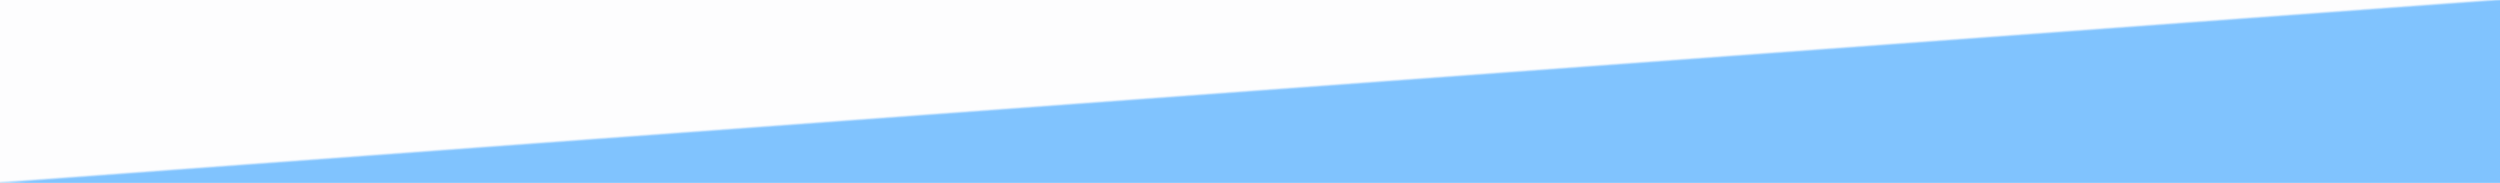 <?xml version="1.0" encoding="UTF-8" standalone="no"?>
<!-- Created with Inkscape (http://www.inkscape.org/) -->

<svg
   xmlns:dc="http://purl.org/dc/elements/1.1/"
   xmlns:cc="http://creativecommons.org/ns#"
   xmlns:rdf="http://www.w3.org/1999/02/22-rdf-syntax-ns#"
   xmlns:svg="http://www.w3.org/2000/svg"
   xmlns="http://www.w3.org/2000/svg"
   xmlns:sodipodi="http://sodipodi.sourceforge.net/DTD/sodipodi-0.dtd"
   xmlns:inkscape="http://www.inkscape.org/namespaces/inkscape"
   version="1.1"
   id="svg815"
   width="3999"
   height="292"
   viewBox="0 0 3999 292"
   sodipodi:docname="Schräge1auf2.svg"
   inkscape:version="0.92.4 (5da689c313, 2019-01-14)">
  <rect x="0" y="0" width="3999" height="292" fill="#333333" stroke="none"/>
  <defs
     id="defs819" />
  <sodipodi:namedview
     pagecolor="#ffffff"
     bordercolor="#666666"
     borderopacity="1"
     objecttolerance="10"
     gridtolerance="10"
     guidetolerance="10"
     inkscape:pageopacity="0"
     inkscape:pageshadow="2"
     inkscape:window-width="1920"
     inkscape:window-height="1001"
     id="namedview817"
     showgrid="false"
     inkscape:zoom="0.1767767"
     inkscape:cx="2818.9763"
     inkscape:cy="1144.6593"
     inkscape:window-x="-9"
     inkscape:window-y="-9"
     inkscape:window-maximized="1"
     inkscape:current-layer="svg815"
     inkscape:pagecheckerboard="true"
     showguides="true"
     inkscape:guide-bbox="true">
    <sodipodi:guide
       position="3999.114,291.996"
       orientation="0,1"
       id="guide822"
       inkscape:locked="false" />
    <sodipodi:guide
       position="3999.109,-0.006"
       orientation="0,1"
       id="guide824"
       inkscape:locked="false" />
    <sodipodi:guide
       position="0,93.018"
       orientation="1,0"
       id="guide826"
       inkscape:locked="false" />
    <sodipodi:guide
       position="3998.996,292.062"
       orientation="1,0"
       id="guide828"
       inkscape:locked="false" />
  </sodipodi:namedview>
  <g
     id="g825"
     transform="matrix(1.056,0,0,1.058,-166.82,-5.201)">
    <path
       style="fill:#fdfdfe"
       d="M 0,146 V 0 H 1999.5 3999 V 146 292 H 1999.5 0 Z"
       id="path837"
       inkscape:connector-curvature="0" />
    <path
       style="fill:#f0f7fe"
       d="m 19,291 7.5,-0.64 -7.5,-0.301 c -8.851,-0.355 16.671,-2.322 240.5,-18.538 48.95,-3.546 91.925,-6.691 95.5,-6.987 3.575,-0.296 34.4,-2.565 68.5,-5.042 34.1,-2.477 83.375,-6.07 109.5,-7.983 56.852,-4.165 77.512,-5.672 185,-13.491 45.375,-3.301 94.65,-6.899 109.5,-7.996 14.85,-1.097 42.525,-3.127 61.5,-4.511 18.975,-1.384 55.875,-4.08 82,-5.991 26.125,-1.911 63.25,-4.616 82.5,-6.011 19.25,-1.395 44,-3.198 55,-4.006 11,-0.808 47.9,-3.501 82,-5.985 34.1,-2.484 83.375,-6.086 109.5,-8.004 26.125,-1.919 90.925,-6.651 144,-10.515 53.075,-3.865 105.5,-7.689 116.5,-8.498 23.863,-1.755 130.286,-9.521 226,-16.492 37.95,-2.764 78,-5.688 89,-6.498 28.456,-2.095 119.196,-8.72 185,-13.507 45.303,-3.295 147.297,-10.743 198.5,-14.494 61.852,-4.531 85.864,-6.283 185,-13.495 45.375,-3.301 97.8,-7.128 116.5,-8.505 36.795,-2.709 163.779,-11.983 219.5,-16.031 18.975,-1.379 43.5,-3.168 54.5,-3.976 11,-0.808 47.9,-3.501 82,-5.985 34.1,-2.484 83.375,-6.086 109.5,-8.004 26.125,-1.919 90.925,-6.651 144,-10.515 53.075,-3.865 105.5,-7.689 116.5,-8.498 17.874,-1.315 111.048,-8.111 185.5,-13.531 15.125,-1.101 52.25,-3.811 82.5,-6.021 30.25,-2.211 85.6,-6.253 123,-8.982 37.4,-2.729 83.3,-6.086 102,-7.46 C 3947.595,2.157 3942.582,2.484 3979.25,1.496 L 3999,0.964 V 146.482 292 L 2005.25,291.82 C 908.688,291.721 14.875,291.352 19,291 Z"
       id="path835"
       inkscape:connector-curvature="0" />
    <path
       style="fill:#d1e8fe"
       d="m 18.472,291.253 c 3.835,-0.195 7.21,-0.699 7.5,-1.12 0.29,-0.421 17.628,-1.986 38.528,-3.479 20.9,-1.493 53.075,-3.817 71.5,-5.164 18.425,-1.347 73.775,-5.368 123,-8.934 49.225,-3.566 92.425,-6.726 96,-7.022 3.575,-0.296 34.4,-2.565 68.5,-5.042 34.1,-2.477 83.375,-6.07 109.5,-7.983 56.852,-4.165 77.512,-5.672 185,-13.491 45.375,-3.301 94.65,-6.899 109.5,-7.996 14.85,-1.097 42.525,-3.127 61.5,-4.511 18.975,-1.384 55.875,-4.08 82,-5.991 26.125,-1.911 63.25,-4.616 82.5,-6.011 19.25,-1.395 44,-3.198 55,-4.006 11,-0.808 47.9,-3.501 82,-5.985 34.1,-2.484 83.375,-6.086 109.5,-8.004 26.125,-1.919 90.925,-6.651 144,-10.515 53.075,-3.865 105.5,-7.689 116.5,-8.498 23.863,-1.755 130.286,-9.521 226,-16.492 37.95,-2.764 78,-5.688 89,-6.498 28.456,-2.095 119.196,-8.72 185,-13.507 45.303,-3.295 147.297,-10.743 198.5,-14.494 61.852,-4.531 85.864,-6.283 185,-13.495 45.375,-3.301 97.8,-7.128 116.5,-8.505 36.795,-2.709 163.779,-11.983 219.5,-16.031 18.975,-1.379 43.5,-3.168 54.5,-3.976 11,-0.808 47.9,-3.501 82,-5.985 34.1,-2.484 83.375,-6.086 109.5,-8.004 26.125,-1.919 90.925,-6.651 144,-10.515 53.075,-3.865 105.5,-7.689 116.5,-8.498 17.874,-1.315 111.048,-8.111 185.5,-13.531 15.125,-1.101 52.25,-3.811 82.5,-6.021 30.25,-2.211 85.6,-6.253 123,-8.982 37.4,-2.729 83.3,-6.086 102,-7.459 C 3936.364,3.986 3960.911,2.289 3982.25,1.49 L 3999,0.862 V 146.431 292 L 2005.25,291.804 C 908.688,291.696 14.638,291.449 18.472,291.253 Z"
       id="path833"
       inkscape:connector-curvature="0" />
    <path
       style="fill:#abd7fe"
       d="m 55.5,288.456 c 50.351,-3.78 79.973,-5.949 204,-14.935 48.95,-3.546 91.925,-6.691 95.5,-6.987 3.575,-0.296 34.4,-2.565 68.5,-5.042 34.1,-2.477 83.375,-6.07 109.5,-7.983 56.852,-4.165 77.512,-5.672 185,-13.491 45.375,-3.301 94.65,-6.899 109.5,-7.996 14.85,-1.097 42.525,-3.127 61.5,-4.511 18.975,-1.384 55.875,-4.08 82,-5.991 26.125,-1.911 63.25,-4.616 82.5,-6.011 19.25,-1.395 44,-3.198 55,-4.006 11,-0.808 47.9,-3.501 82,-5.985 34.1,-2.484 83.375,-6.086 109.5,-8.004 26.125,-1.919 90.925,-6.651 144,-10.515 53.075,-3.865 105.5,-7.689 116.5,-8.498 23.863,-1.755 130.286,-9.521 226,-16.492 37.95,-2.764 78,-5.688 89,-6.498 28.456,-2.095 119.196,-8.72 185,-13.507 45.303,-3.295 147.297,-10.743 198.5,-14.494 61.852,-4.531 85.864,-6.283 185,-13.495 45.375,-3.301 97.8,-7.128 116.5,-8.505 36.795,-2.709 163.779,-11.983 219.5,-16.031 18.975,-1.379 43.5,-3.168 54.5,-3.976 11,-0.808 47.9,-3.501 82,-5.985 34.1,-2.484 83.375,-6.086 109.5,-8.004 26.125,-1.919 90.925,-6.651 144,-10.515 53.075,-3.865 105.5,-7.689 116.5,-8.498 17.874,-1.315 111.048,-8.111 185.5,-13.531 15.125,-1.101 52.25,-3.811 82.5,-6.021 30.25,-2.211 85.6,-6.253 123,-8.982 37.4,-2.729 83.3,-6.086 102,-7.46 18.7,-1.374 61.9,-4.521 96,-6.995 34.1,-2.474 73.966,-5.4 88.592,-6.503 C 3978.717,1.903 3992.555,1 3994.842,1 H 3999 V 146.5 292 L 2005.25,291.88 11.5,291.759 Z"
       id="path831"
       inkscape:connector-curvature="0" />
    <path
       style="fill:#8cc8fe"
       d="m 26,290.849 c 23.108,-1.31 73.671,-4.691 110,-7.353 18.425,-1.351 73.775,-5.373 123,-8.939 49.225,-3.566 92.425,-6.726 96,-7.022 3.575,-0.296 34.4,-2.565 68.5,-5.042 34.1,-2.477 83.375,-6.07 109.5,-7.983 56.852,-4.165 77.512,-5.672 185,-13.491 45.375,-3.301 94.65,-6.899 109.5,-7.996 14.85,-1.097 42.525,-3.127 61.5,-4.511 18.975,-1.384 55.875,-4.08 82,-5.991 26.125,-1.911 63.25,-4.616 82.5,-6.011 19.25,-1.395 44,-3.198 55,-4.006 11,-0.808 47.9,-3.501 82,-5.985 34.1,-2.484 83.375,-6.086 109.5,-8.004 26.125,-1.919 90.925,-6.651 144,-10.515 53.075,-3.865 105.5,-7.689 116.5,-8.498 23.863,-1.755 130.286,-9.521 226,-16.492 37.95,-2.764 78,-5.688 89,-6.498 28.456,-2.095 119.196,-8.72 185,-13.507 45.303,-3.295 147.297,-10.743 198.5,-14.494 61.852,-4.531 85.864,-6.283 185,-13.495 45.375,-3.301 97.8,-7.128 116.5,-8.505 36.795,-2.709 163.779,-11.983 219.5,-16.031 18.975,-1.379 43.5,-3.168 54.5,-3.976 11,-0.808 47.9,-3.501 82,-5.985 34.1,-2.484 83.375,-6.086 109.5,-8.004 26.125,-1.919 90.925,-6.651 144,-10.515 53.075,-3.865 105.5,-7.689 116.5,-8.498 17.874,-1.315 111.048,-8.111 185.5,-13.531 15.125,-1.101 52.25,-3.811 82.5,-6.021 30.25,-2.211 85.6,-6.253 123,-8.982 37.4,-2.729 83.3,-6.086 102,-7.46 39.087,-2.871 145.62,-10.625 181,-13.174 13.2,-0.951 24.15,-2.089 24.333,-2.53 C 3985.017,1.36 3988.279,1 3992.083,1 H 3999 V 146.5 292 L 2005.25,291.836 C 908.688,291.746 18.025,291.302 26,290.849 Z"
       id="path829"
       inkscape:connector-curvature="0" />
    <path
       style="fill:#80c3fe"
       d="m 20,290.944 c 4.675,-0.41 15.925,-0.794 25,-0.852 9.075,-0.059 25.275,-0.765 36,-1.571 22.094,-1.659 51.994,-3.837 178.5,-13.001 48.95,-3.546 91.925,-6.69 95.5,-6.986 3.575,-0.296 34.4,-2.565 68.5,-5.042 34.1,-2.477 83.375,-6.07 109.5,-7.983 56.852,-4.165 77.512,-5.672 185,-13.491 45.375,-3.301 94.65,-6.899 109.5,-7.996 14.85,-1.097 42.525,-3.127 61.5,-4.511 18.975,-1.384 55.875,-4.08 82,-5.991 26.125,-1.911 63.25,-4.616 82.5,-6.011 19.25,-1.395 44,-3.198 55,-4.006 11,-0.808 47.9,-3.501 82,-5.985 34.1,-2.484 83.375,-6.086 109.5,-8.004 26.125,-1.919 90.925,-6.651 144,-10.515 53.075,-3.865 105.5,-7.689 116.5,-8.498 23.863,-1.755 130.286,-9.521 226,-16.492 37.95,-2.764 78,-5.688 89,-6.498 28.456,-2.095 119.196,-8.72 185,-13.507 45.303,-3.295 147.297,-10.743 198.5,-14.494 61.852,-4.531 85.864,-6.283 185,-13.495 45.375,-3.301 97.8,-7.128 116.5,-8.505 36.795,-2.709 163.779,-11.983 219.5,-16.031 18.975,-1.379 43.5,-3.168 54.5,-3.976 11,-0.808 47.9,-3.501 82,-5.985 34.1,-2.484 83.375,-6.086 109.5,-8.004 26.125,-1.919 90.925,-6.651 144,-10.515 53.075,-3.865 105.5,-7.689 116.5,-8.498 17.874,-1.315 111.048,-8.111 185.5,-13.531 15.125,-1.101 52.25,-3.811 82.5,-6.021 30.25,-2.211 85.6,-6.253 123,-8.982 37.4,-2.729 83.3,-6.086 102,-7.46 18.7,-1.373 61.675,-4.511 95.5,-6.972 119.757,-8.714 123.032,-8.985 116,-9.61 l -6.5,-0.577 7.25,-0.173 L 3999,1 V 146.5 292 L 2005.25,291.845 C 908.688,291.76 15.325,291.355 20,290.944 Z"
       id="path827"
       inkscape:connector-curvature="0" />
  </g>
</svg>

